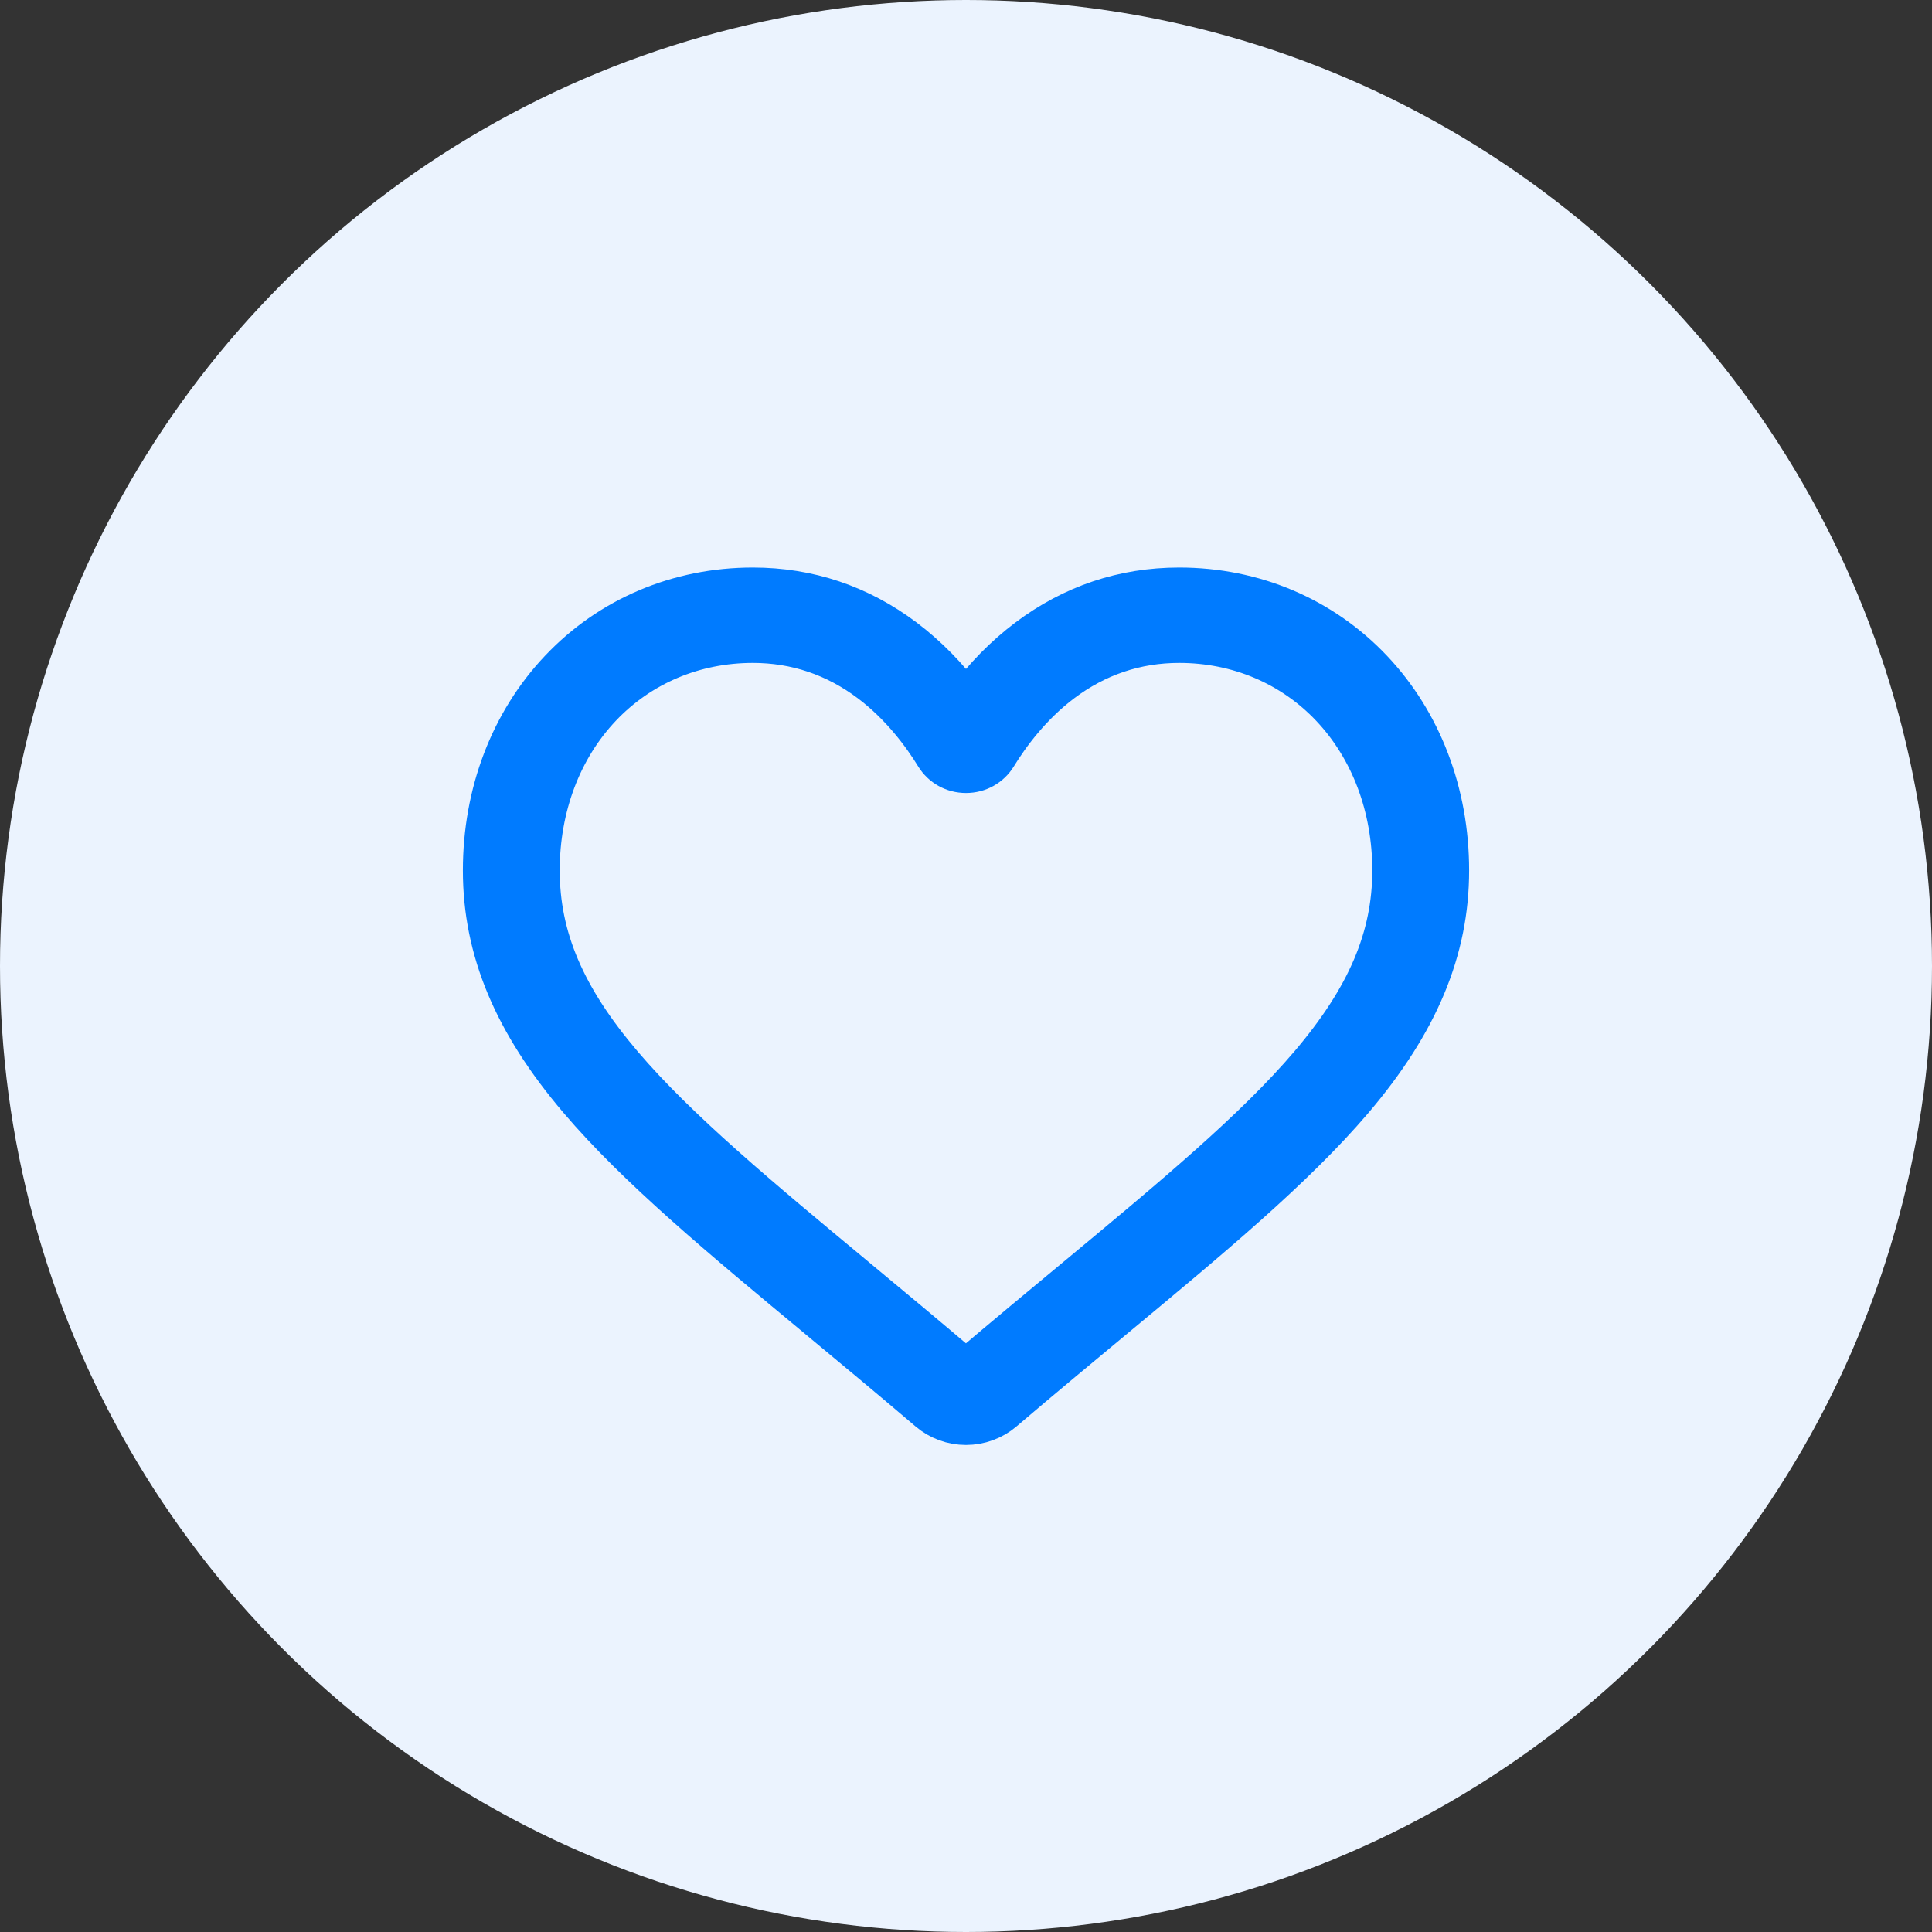 <svg width="48" height="48" viewBox="0 0 48 48" fill="none" xmlns="http://www.w3.org/2000/svg">
    <rect x="0" y="0" width="48" height="48" fill="#333333" stroke="none"/>
    <circle cx="24" cy="24" r="24" fill="#EBF3FE"/>
    <path d="M24 35.4C23.658 35.4 23.329 35.279 23.072 35.06C22.103 34.234 21.168 33.458 20.343 32.774L20.339 32.77C17.921 30.763 15.833 29.03 14.38 27.322C12.756 25.413 12 23.603 12 21.626C12 19.705 12.676 17.933 13.904 16.636C15.146 15.323 16.851 14.6 18.705 14.6C20.09 14.6 21.359 15.027 22.476 15.868C23.039 16.293 23.55 16.812 24 17.419C24.45 16.812 24.961 16.293 25.525 15.868C26.642 15.027 27.91 14.6 29.296 14.6C31.149 14.6 32.854 15.323 34.096 16.636C35.324 17.933 36 19.705 36 21.626C36 23.603 35.244 25.413 33.62 27.322C32.167 29.03 30.079 30.763 27.662 32.77C26.836 33.456 25.899 34.233 24.928 35.061C24.671 35.279 24.341 35.4 24 35.4ZM18.705 15.97C17.248 15.97 15.911 16.536 14.937 17.564C13.95 18.607 13.406 20.05 13.406 21.626C13.406 23.289 14.04 24.776 15.463 26.448C16.838 28.064 18.883 29.762 21.251 31.728L21.255 31.732C22.083 32.419 23.021 33.198 23.998 34.03C24.98 33.196 25.92 32.416 26.75 31.728C29.118 29.762 31.163 28.064 32.538 26.448C33.96 24.776 34.594 23.289 34.594 21.626C34.594 20.05 34.05 18.607 33.063 17.564C32.09 16.536 30.752 15.97 29.296 15.97C28.229 15.97 27.249 16.3 26.385 16.951C25.614 17.532 25.077 18.266 24.762 18.78C24.6 19.044 24.316 19.202 24 19.202C23.684 19.202 23.4 19.044 23.238 18.78C22.923 18.266 22.386 17.532 21.615 16.951C20.751 16.3 19.771 15.97 18.705 15.97Z" fill="#007BFF" stroke="#007BFF"/>
</svg>
